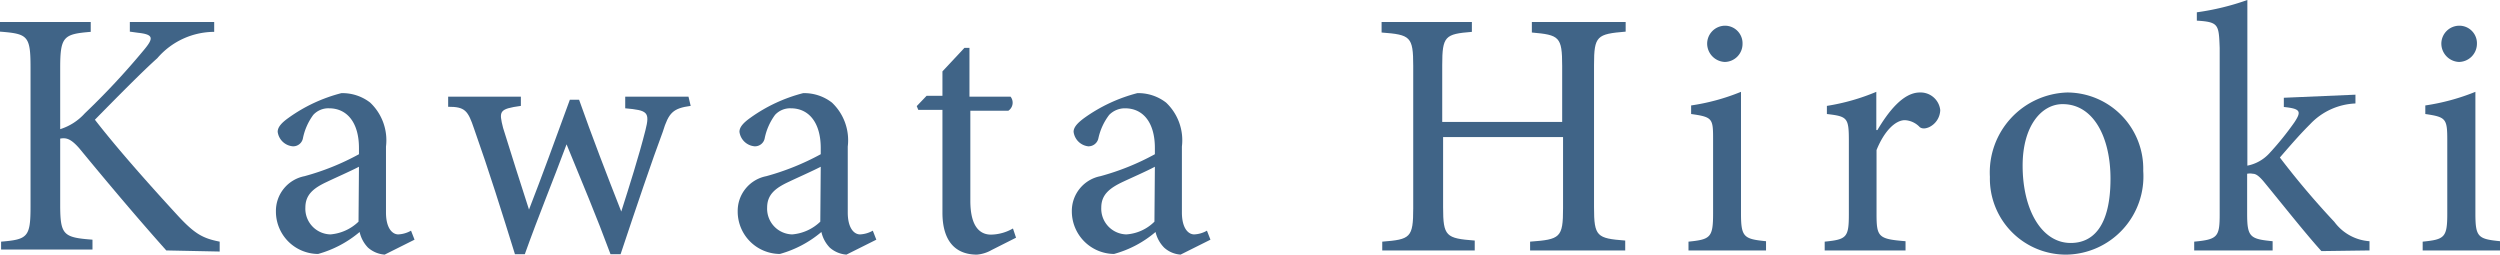 <svg xmlns="http://www.w3.org/2000/svg" viewBox="0 0 113.8 11.59"><defs><style>.cls-1{fill:#406487;}</style></defs><g id="レイヤー_2" data-name="レイヤー 2"><g id="main"><path class="cls-1" d="M7.57,11.4C6.32,10,5,8.44,3.6,6.74c-.38-.43-.59-.48-.86-.43v3c0,1.39.14,1.5,1.47,1.6v.45H.05V11c1.21-.1,1.34-.21,1.34-1.6V3.07c0-1.45-.13-1.53-1.39-1.63V1H4.13v.45c-1.23.1-1.39.21-1.39,1.63v2.8a2.54,2.54,0,0,0,1.12-.72A33.7,33.7,0,0,0,6.53,2.3c.48-.57.47-.73-.26-.81l-.36-.05V1H9.75v.45a3.43,3.43,0,0,0-2.59,1.2c-.63.56-1.77,1.71-2.84,2.8C5.52,7,7.28,8.93,8.08,9.8S9.25,10.85,10,11v.45Z"/><path class="cls-1" d="M17.51,11.59a1.29,1.29,0,0,1-.76-.32,1.49,1.49,0,0,1-.38-.71,5,5,0,0,1-1.89,1,1.93,1.93,0,0,1-1.92-1.95,1.61,1.61,0,0,1,1.3-1.59,11.32,11.32,0,0,0,2.48-1V6.74c0-1.17-.55-1.81-1.36-1.81a.93.93,0,0,0-.72.3,2.7,2.7,0,0,0-.47,1.06.45.45,0,0,1-.46.37A.76.76,0,0,1,12.64,6c0-.22.19-.42.5-.64a7.17,7.17,0,0,1,2.4-1.12,2.06,2.06,0,0,1,1.31.43,2.36,2.36,0,0,1,.72,2v3c0,.72.29,1,.56,1a1.3,1.3,0,0,0,.58-.17l.16.41Zm-1.17-4c-.34.18-1.11.52-1.44.68-.63.29-1,.59-1,1.18a1.17,1.17,0,0,0,1.14,1.22,2.09,2.09,0,0,0,1.28-.58Z"/><path class="cls-1" d="M31.44,4.82c-.8.11-1,.3-1.27,1.18-.48,1.28-1.2,3.41-1.92,5.57h-.46c-.64-1.73-1.3-3.29-2-5-.6,1.62-1.26,3.21-1.9,5h-.45c-.59-1.9-1.18-3.79-1.86-5.71-.28-.83-.41-1-1.18-1V4.4h3.31v.42c-1,.14-1,.24-.81,1,.38,1.22.78,2.49,1.18,3.72h0c.6-1.54,1.19-3.17,1.86-5h.42c.59,1.67,1.24,3.36,1.92,5.09h0c.35-1.1.8-2.51,1.1-3.7.21-.83.1-.91-.92-1V4.4h2.88Z"/><path class="cls-1" d="M38.53,11.59a1.29,1.29,0,0,1-.76-.32,1.49,1.49,0,0,1-.38-.71,5,5,0,0,1-1.89,1,1.93,1.93,0,0,1-1.92-1.95,1.61,1.61,0,0,1,1.3-1.59,11.54,11.54,0,0,0,2.48-1V6.74c0-1.17-.55-1.81-1.36-1.81a.93.93,0,0,0-.72.3,2.7,2.7,0,0,0-.47,1.06.45.45,0,0,1-.46.37A.76.76,0,0,1,33.66,6c0-.22.19-.42.5-.64a7.17,7.17,0,0,1,2.4-1.12,2.06,2.06,0,0,1,1.31.43,2.36,2.36,0,0,1,.72,2v3c0,.72.29,1,.56,1a1.3,1.3,0,0,0,.58-.17l.16.41Zm-1.17-4c-.34.18-1.11.52-1.44.68-.63.29-1,.59-1,1.18a1.17,1.17,0,0,0,1.14,1.22,2.09,2.09,0,0,0,1.28-.58Z"/><path class="cls-1" d="M45.14,11.38a1.61,1.61,0,0,1-.67.21c-1,0-1.57-.64-1.57-1.91V5H41.8l-.07-.17.45-.47h.72V3.25l1-1.07.23,0V4.4H46a.44.44,0,0,1-.1.64H44.17v4.1c0,1.3.53,1.54.94,1.54a2.07,2.07,0,0,0,1-.28l.14.42Z"/><path class="cls-1" d="M53.74,11.59a1.24,1.24,0,0,1-.75-.32,1.51,1.51,0,0,1-.39-.71,4.9,4.9,0,0,1-1.89,1,1.94,1.94,0,0,1-1.92-1.95,1.61,1.61,0,0,1,1.3-1.59,11.32,11.32,0,0,0,2.48-1V6.74c0-1.17-.54-1.81-1.36-1.81a1,1,0,0,0-.72.3A2.7,2.7,0,0,0,50,6.29a.46.46,0,0,1-.47.37A.76.76,0,0,1,48.87,6c0-.22.2-.42.5-.64a7.27,7.27,0,0,1,2.4-1.12,2.06,2.06,0,0,1,1.31.43,2.36,2.36,0,0,1,.72,2v3c0,.72.29,1,.56,1a1.27,1.27,0,0,0,.58-.17l.16.41Zm-1.17-4c-.33.18-1.1.52-1.44.68-.62.29-1,.59-1,1.18a1.17,1.17,0,0,0,1.14,1.22,2,2,0,0,0,1.28-.58Z"/><path class="cls-1" d="M74,1.44c-1.31.11-1.44.19-1.44,1.52V9.43c0,1.34.13,1.42,1.42,1.52v.45H69.65V11c1.37-.1,1.5-.18,1.5-1.52V6.24H65.69V9.43c0,1.33.13,1.42,1.44,1.52v.45H62.92V11c1.28-.1,1.41-.18,1.41-1.52V3c0-1.34-.13-1.42-1.44-1.52V1H67v.45c-1.22.1-1.35.19-1.35,1.52V5.55h5.46V3c0-1.33-.13-1.41-1.38-1.52V1H74Z"/><path class="cls-1" d="M76.86,11.4V11c1-.1,1.12-.19,1.12-1.28V6.4c0-1,0-1.07-1-1.21V4.8a9.68,9.68,0,0,0,2.27-.62V9.7c0,1.09.12,1.18,1.14,1.28v.42ZM77.71,2a.82.82,0,0,1,.81-.83.8.8,0,0,1,.8.83.82.82,0,0,1-.81.82A.84.84,0,0,1,77.71,2Z"/><path class="cls-1" d="M85.46,5.92c.48-.81,1.16-1.71,1.93-1.71a.9.9,0,0,1,.93.8.89.89,0,0,1-.51.78c-.19.08-.32.07-.42,0a1,1,0,0,0-.68-.32c-.42,0-.93.47-1.29,1.36V9.73c0,1.06.08,1.15,1.32,1.25v.42H83.06V11c1-.1,1.1-.19,1.1-1.25V6.42c0-1.06-.06-1.12-1-1.23V4.82a9.73,9.73,0,0,0,2.25-.64V5.92Z"/><path class="cls-1" d="M97.56,7.78a3.56,3.56,0,0,1-3.48,3.81,3.46,3.46,0,0,1-3.5-3.54A3.64,3.64,0,0,1,94.1,4.21,3.47,3.47,0,0,1,97.56,7.78Zm-5.49-.24c0,2,.86,3.52,2.19,3.52,1,0,1.81-.74,1.81-2.93,0-1.86-.76-3.39-2.18-3.39C92.93,4.74,92.07,5.73,92.07,7.54Z"/><path class="cls-1" d="M105.67,11.43c-.74-.82-1.75-2.1-2.63-3.17-.22-.26-.36-.35-.49-.35a.66.66,0,0,0-.26,0V9.73c0,1.06.13,1.15,1.16,1.25v.42H99.88V11c1.07-.1,1.16-.22,1.16-1.25V2.18C101,1.12,101,1,100,.94V.56a11.56,11.56,0,0,0,2.3-.56V7.54a1.83,1.83,0,0,0,1-.56,13.47,13.47,0,0,0,1.14-1.41c.33-.5.29-.62-.48-.7V4.45l3.26-.14v.4a3,3,0,0,0-2.06.94c-.4.4-.69.72-1.38,1.52a37.31,37.31,0,0,0,2.48,2.93,2.17,2.17,0,0,0,1.6.88v.42Z"/><path class="cls-1" d="M110.28,11.4V11c1-.1,1.12-.19,1.12-1.28V6.4c0-1-.05-1.07-1-1.21V4.8a9.9,9.9,0,0,0,2.28-.62V9.7c0,1.09.11,1.18,1.13,1.28v.42Zm.85-9.4a.82.82,0,0,1,.82-.83.8.8,0,0,1,.8.83.83.83,0,0,1-.82.82A.84.84,0,0,1,111.13,2Z"/></g></g></svg>